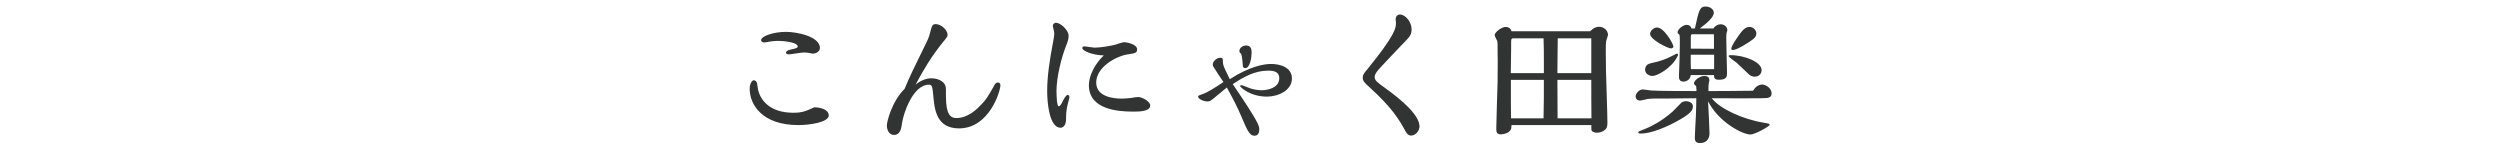 <?xml version="1.0" encoding="UTF-8"?><svg id="_レイヤー_1" xmlns="http://www.w3.org/2000/svg" viewBox="0 0 310 18"><defs><style>.cls-1{fill:#323333;}</style></defs><path class="cls-1" d="m102.77,14.3c0,.85-2.29,1.21-3.78,1.21-4.5,0-6.03-2.56-6.03-4.5,0-.5.22-1.06.52-1.06.2,0,.32.18.38.31.04.13.11.74.14.88.29,1.19,1.35,2.84,4.38,2.84,1.1,0,1.55-.2,2.61-.68,1.19.04,1.78.49,1.78,1.01Zm-7.99-9.04c-.18,0-.4-.07-.4-.27,0-.54,1.62-1.04,3.06-1.04s4.23.59,4.23,2c0,.45-.5.7-.88.7-.09,0-.18-.02-.36-.07-.2-.05-.58-.07-.79-.07-.27,0-1.55.23-1.84.23-.14,0-.34-.05-.34-.2,0-.29.58-.4.83-.45.22-.05.63-.13.63-.32,0-.49-1.55-.7-2.48-.7-.32,0-.4.02-.9.07-.13.02-.67.13-.76.13Z"/><path class="cls-1" d="m123.74,10.23c.31,0,.31.31.31.36,0,.7-1.37,5.33-5.13,5.33-2.83,0-3.04-2.39-3.19-4.03-.11-1.12-.13-1.39-.54-1.39-1.98,0-3.19,3.58-3.35,4.84-.07.54-.18,1.39-.99,1.39-.59,0-.88-.59-.88-1.19,0-.41.59-2.93,2.2-4.52.67-1.6,1.06-2.39,2.29-4.9.65-1.31.72-1.46.86-2.03.23-.88.29-1.1.72-1.1.63,0,1.46.7,1.46,1.33,0,.22-.07.29-.67,1.03-1.28,1.58-2.34,3.33-3.29,5.13.97-.76,1.71-.77,1.98-.77.61,0,1.55.27,1.73,1.01.05.22.05.32.05,1.31,0,2.18.59,2.61,1.28,2.61,1.4,0,2.47-1.04,2.83-1.4.88-.86,1.04-1.17,1.96-2.79.11-.2.31-.22.38-.22Z"/><path class="cls-1" d="m131.01,11.4c0,.25.02,1.78.27,1.78.2,0,.41-.43.52-.67.11-.2.36-.74.61-.74.11,0,.2.13.2.31,0,.07-.11.43-.13.52-.09.4-.29.88-.29,2.18,0,.81-.4,1.06-.68,1.06-1.39,0-1.66-3.1-1.66-4.54,0-1.94.32-3.87.68-5.8.13-.7.2-1.06.2-1.42,0-.13-.18-.74-.18-.86,0-.25.22-.4.38-.4.59,0,1.58.92,1.58,1.64,0,.4-.16.85-.34,1.28-.54,1.37-1.17,3.78-1.17,5.65Zm3.19-5.42c0-.2.16-.23.29-.23.18,0,1.03.16,1.22.16.77,0,1.98-.22,2.57-.36.14-.05.92-.32,1.12-.32.22,0,1.6.22,1.6.88,0,.47-.23.49-1.15.63-1.39.2-3.92,1.55-3.92,3.49,0,1.8,2.18,2,3.19,2,.18,0,.88-.04,1.22-.09.13-.04.56-.11.81-.11.47,0,1.48.56,1.48,1.04,0,.77-1.39.77-2.14.77-1.85,0-5.47-.25-5.47-3.28,0-1.19.77-2.67,1.85-3.69-1.37-.02-2.66-.56-2.66-.9Z"/><path class="cls-1" d="m157.61,7.93c1.12,0,2.59.41,2.59,1.8,0,1.46-1.67,2.25-3.1,2.25-2.11,0-3.33-1.19-3.33-1.31,0-.09.13-.11.18-.11.11,0,.92.34,1.03.38.36.14,1.03.25,1.44.25.81,0,2.21-.31,2.21-1.49,0-.79-.63-.94-1.39-.94-1.69,0-3.06.81-4.38,1.67,3.29,4.84,3.29,5.19,3.29,5.64,0,.36-.13.76-.59.76-.56,0-.83-.47-1.58-2.27-.59-1.39-1.1-2.34-1.85-3.71-.2.16-1.44,1.17-1.67,1.37-.36.29-.45.36-.74.36-.41,0-1.15-.27-1.15-.61,0-.11.07-.14.76-.38.29-.11,1.15-.58,2.38-1.42-.16-.23-.97-1.42-1.13-1.71-.11-.14-.2-.31-.2-.45,0-.41.5-.85.92-.85.34,0,.34.14.34.54,0,.31.16.68.31.99.07.16.47.95.54,1.13,2.45-1.58,4.23-1.89,5.13-1.89Zm-3.92-1.64c0-.34.4-.65.83-.65.65,0,.68.52.68.94,0,.52-.2,1.87-.79,1.87-.18,0-.29-.13-.29-.23-.04-.52-.09-1.21-.22-1.57-.22-.09-.22-.31-.22-.36Z"/><path class="cls-1" d="m170.46,9.55c0,.43.34.68,1.33,1.39,2.02,1.46,4.23,3.33,4.23,4.75,0,.5-.47,1.12-1.04,1.12-.4,0-.59-.34-.74-.61-.76-1.4-1.67-2.88-4.41-5.37-.61-.56-.85-.77-.85-1.19,0-.38.14-.54.61-1.1,3.51-4.32,3.51-5.11,3.51-5.73,0-.05-.04-.31-.04-.38,0-.36.2-.63.52-.63.74,0,1.46.97,1.46,1.84,0,.63-.27.94-.58,1.26-.59.65-3.44,3.55-3.76,4.03-.07.11-.25.4-.25.61Z"/><path class="cls-1" d="m197.18,3.88c.49-.5.86-.56,1.08-.56.61,0,1.13.43,1.13,1.01,0,.11-.22.68-.23.81-.04.29-.04.38-.04,1.26,0,.32.02,1.94.02,2.3.02.92.18,5.42.18,6.45,0,.34,0,.65-.25.9-.29.29-.74.41-1.06.41s-.68-.14-.68-.41v-.54h-9.9s-.02.22-.02.25c-.02.76-1.04.9-1.28.9-.59,0-.59-.34-.59-.77,0-.81.14-4.79.16-5.69.02-1.48.02-2.36.02-2.68-.02-.63-.02-1.26-.02-1.89,0-.13,0-.41-.04-.54-.04-.11-.32-.59-.32-.72,0-.41.9-1.03,1.35-1.03.36,0,.65.18.74.54h9.76Zm-5.74,5.19v-1.24c0-1.04,0-2.12-.04-3.08h-3.78c-.09,0-.18.07-.22.16-.02.05-.02.18-.02,1.19,0,.43-.04,2.5-.04,2.97h4.09Zm-.04,5.6c.04-2.07.04-2.74.04-4.77h-4.09v1.33c0,1.12,0,2.36.02,3.44h4.03Zm5.92-5.6v-4.32h-4.16c-.02,1.67-.04,2.99-.04,3.87v.45h4.2Zm.02,5.6c-.02-1.71-.02-3.28-.02-4.77h-4.2c0,.68.02,4.01.02,4.77h4.2Z"/><path class="cls-1" d="m218.47,10.48c.54,0,1.21.49,1.21,1.1,0,.36-.23.5-.47.56-.4.09-6.18.04-6.95.04.99,1.3,3.83,2.61,6.46,3.04.65.11.72.13.72.25,0,.2-1.85,1.21-2.38,1.21-.97,0-3.93-1.51-5.26-4.12.05.97.18,3.44.18,3.96,0,.81-.5,1.22-1.17,1.22s-.65-.43-.65-.72c0-.38.11-2.25.13-2.68.04-1.19.05-1.62.05-2.16-3.39.04-3.8.04-5.22.04-.23,0-.54.02-.79.05-.14.02-.81.2-.97.2-.32,0-.54-.22-.54-.5,0-.43.47-.88.88-.88.16,0,.88.11,1.04.13,1.04.07,4.45.07,5.62.07v-.2c0-.11-.02-.31-.04-.41-.25-.23-.27-.25-.27-.34,0-.38.76-.92,1.26-.92.18,0,.65,0,.65.52,0,.07-.07.42-.09.49-.02.18-.02.38-.02.86,1.64,0,2.23,0,5.53-.04.25-.43.67-.76,1.08-.76Zm-9.4,2.07c.41,0,.85.22.85.63,0,.45-.22.83-1.49,1.58-.43.27-3.17,1.8-4.97,1.8-.07,0-.32,0-.32-.14,0-.13.11-.14,1.01-.5.74-.31,2.03-.99,3.26-2.09.16-.14.86-.9,1.04-1.06.11-.09.27-.22.63-.22Zm-4.16-3.13c-.32,0-.92-.2-.92-.79,0-.27.13-.65.65-.77.56-.13,1.31-.29,2.09-.63.29-.13.85-.41,1.17-.58.09,0,.18.02.18.13,0,.05,0,.09-.13.32-.7,1.33-2.43,2.32-3.04,2.32Zm2.27-3.42c-.36,0-2.57-1.08-2.57-1.8,0-.36.45-.79.86-.79.9,0,2.03,2.07,2.03,2.34,0,.22-.22.25-.32.25Zm5.28-2.47c.22-.34.58-.52.88-.52.4,0,.85.25.85.74,0,.05-.07.27-.09.32-.04.14-.04.32-.04.76,0,.67.09,3.76.09,4.2s0,.86-1.01.86c-.54,0-.59-.22-.61-.58h-2.88c-.04.63-.65.81-.88.81-.58,0-.58-.43-.58-.7,0-.29.07-1.67.07-1.98.04-1.22.04-2.32.04-2.43,0-.45-.02-.54-.05-.7-.16-.13-.23-.18-.23-.29,0-.41.7-.94,1.13-.94.29,0,.52.16.59.45h.43c.49-2.29.59-2.72,1.35-2.72.43,0,.99.29.99.76,0,.61-.9,1.31-1.73,1.96h1.67Zm.09,5.04v-1.78h-2.9v.92c0,.13.02.72.02.86h2.88Zm-.02-2.52v-1.8h-2.74c-.09,0-.13.18-.13.23v1.55l2.86.02Zm5.1,3.46c-.45,0-.7-.22-.79-.31-.22-.18-1.22-1.19-1.46-1.39-.16-.14-1.03-.72-1.03-.86,0-.11.14-.11.25-.11,1.73,0,3.84.86,3.84,1.85,0,.36-.25.81-.81.81Zm-.23-4.66c-.45.36-2,1.35-2.52,1.35-.14,0-.2-.04-.2-.16,0-.38,1.04-1.85,1.3-2.14.13-.16.49-.56.95-.56.43,0,.86.36.86.81,0,.27-.14.5-.4.7Z"/></svg>